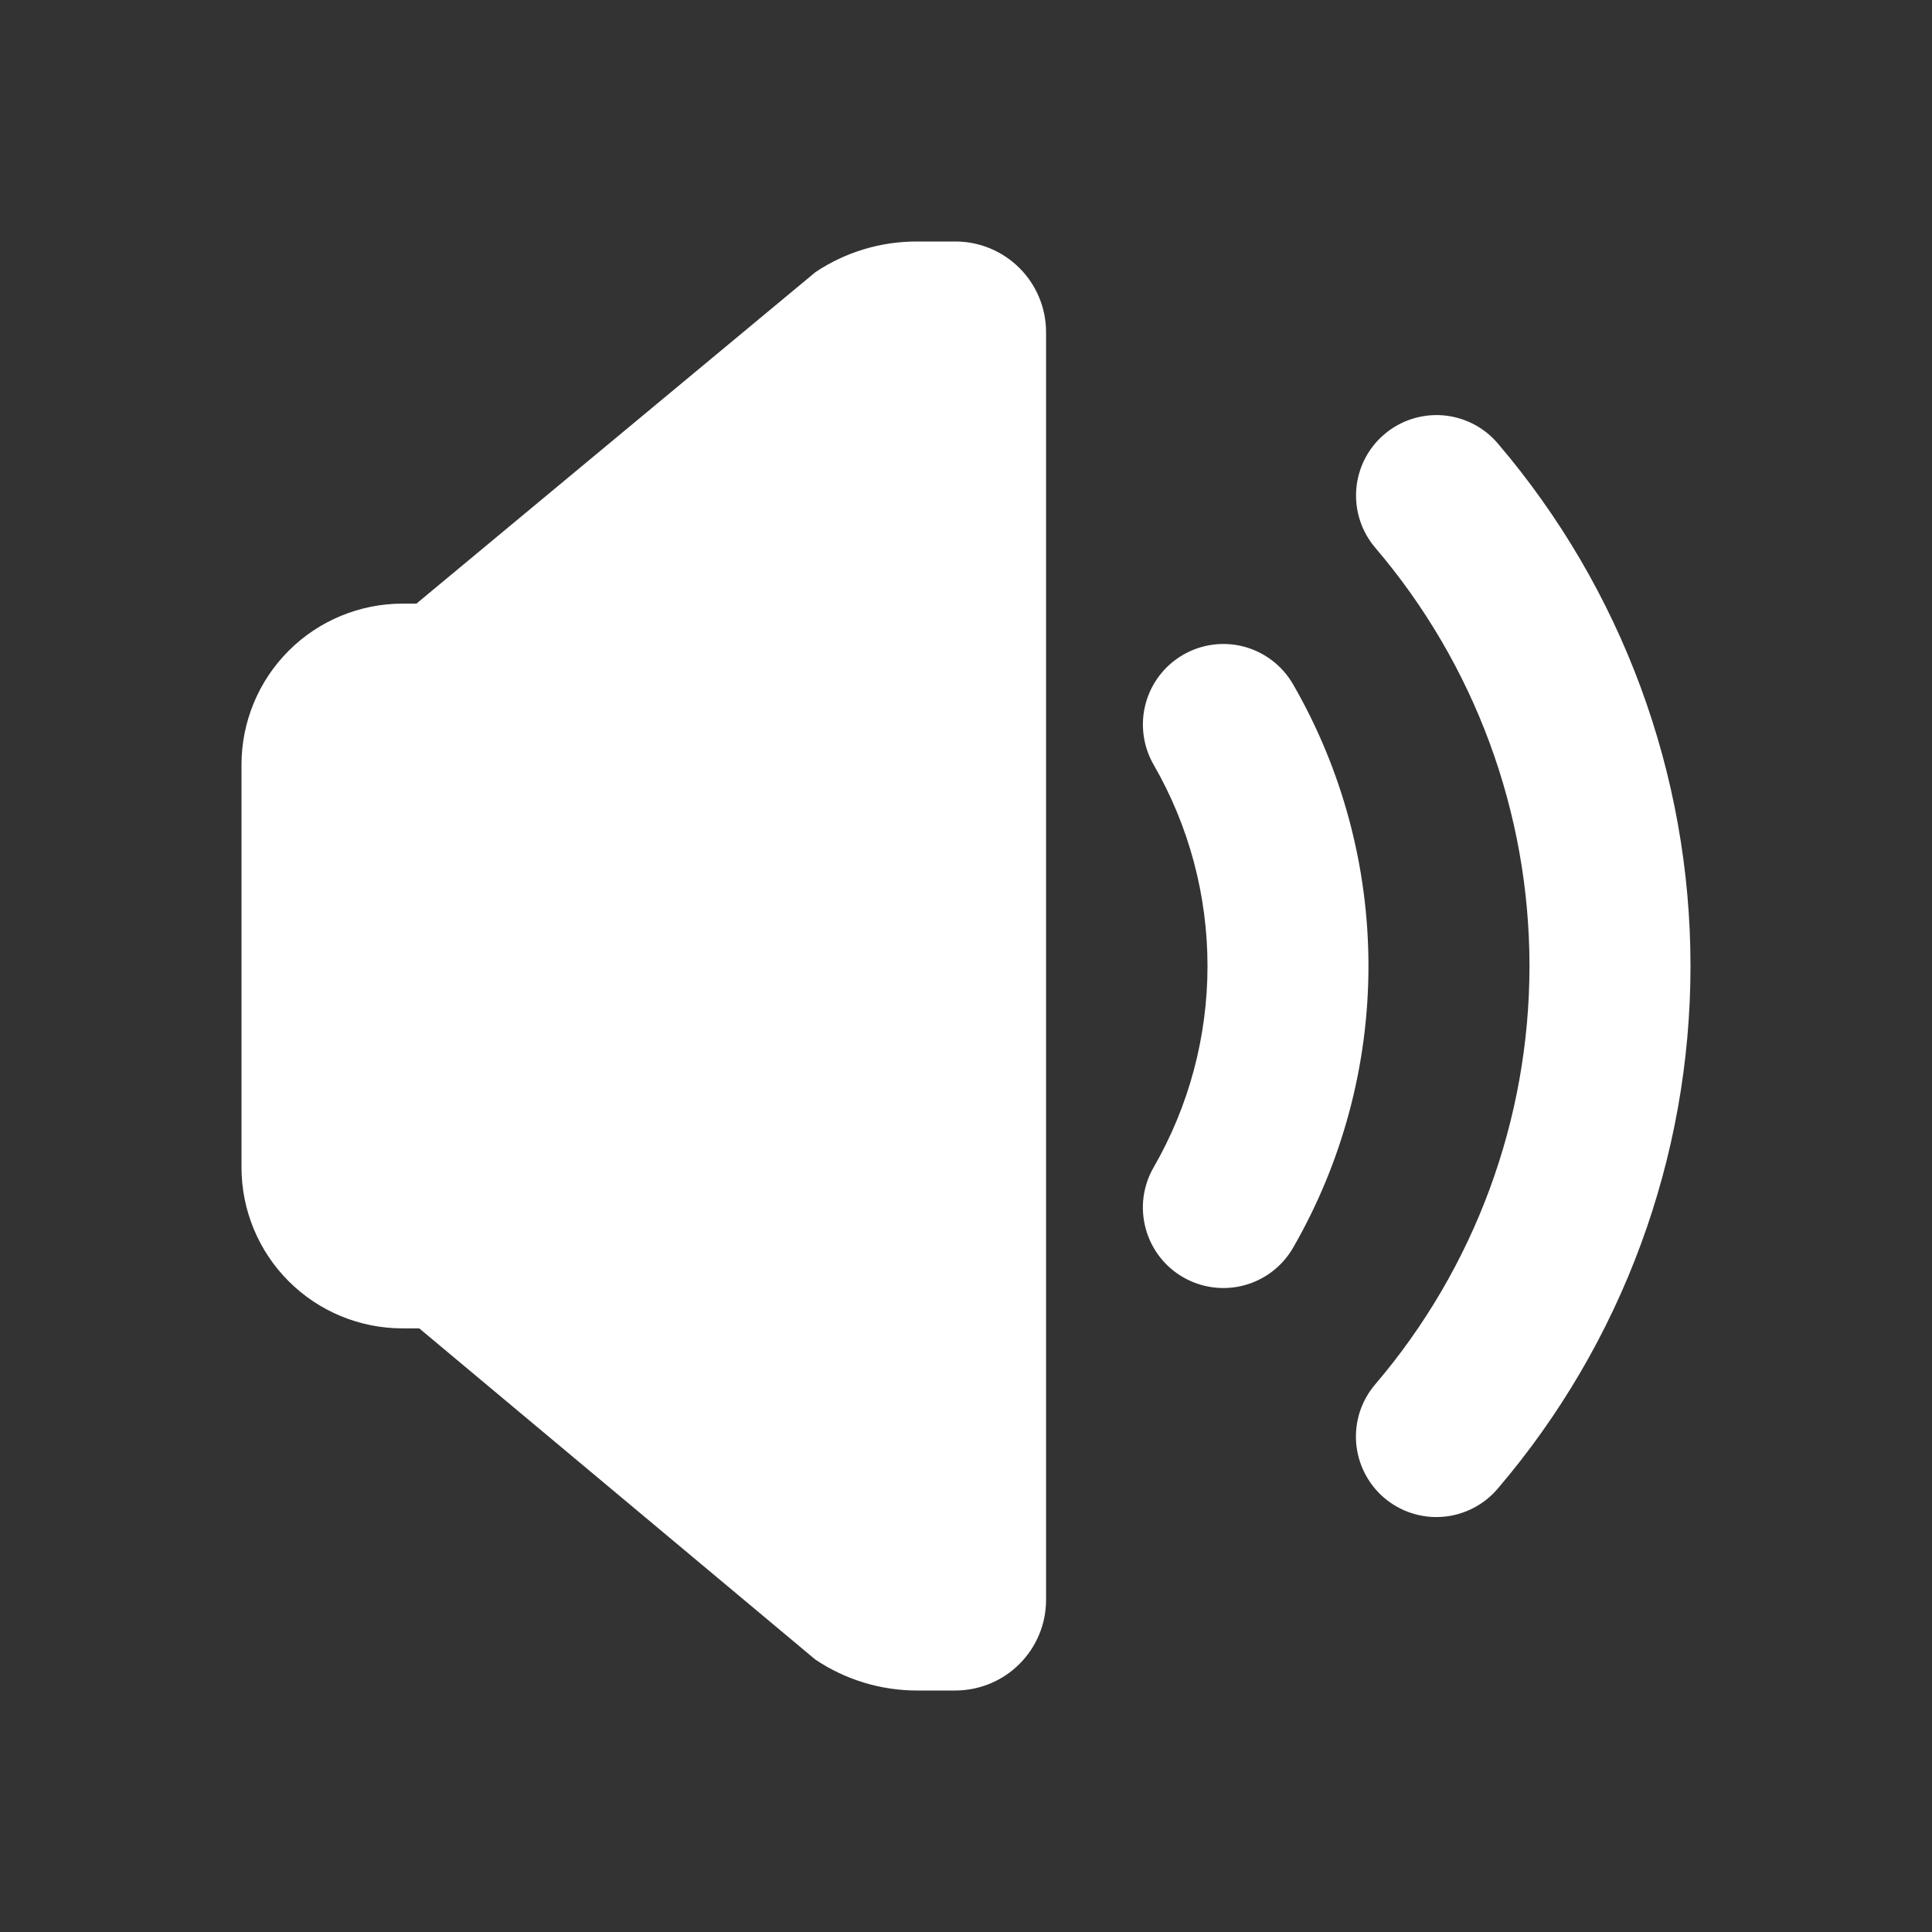 <svg width="32" height="32" viewBox="0 0 32 32" fill="none" xmlns="http://www.w3.org/2000/svg">
<rect x="0" y="0" width="32" height="32" fill="#333333" stroke="none"/>
<path fill-rule="evenodd" clip-rule="evenodd" d="M15.822 4H15.181C14.585 4 14.002 4.176 13.507 4.507L6.897 9.998H6.667C5.959 9.998 5.281 10.279 4.781 10.779C4.281 11.279 4 11.958 4 12.665V19.335C4 20.043 4.281 20.721 4.781 21.221C5.281 21.721 5.959 22.002 6.667 22.002H6.944L13.504 27.487C14.001 27.821 14.587 28 15.187 28H15.822C16.22 28 16.603 27.843 16.885 27.561C17.167 27.28 17.326 26.898 17.326 26.5V5.5C17.326 5.102 17.167 4.72 16.885 4.439C16.603 4.157 16.22 3.999 15.822 4ZM24.806 7.342C24.576 7.073 24.249 6.907 23.897 6.879C23.544 6.852 23.195 6.965 22.927 7.195C22.658 7.424 22.492 7.751 22.464 8.104C22.437 8.456 22.55 8.805 22.78 9.074C24.428 11.005 25.333 13.461 25.333 16C25.333 18.539 24.428 20.995 22.78 22.927C22.666 23.06 22.579 23.214 22.524 23.38C22.47 23.547 22.449 23.723 22.462 23.897C22.476 24.072 22.524 24.242 22.603 24.398C22.683 24.555 22.792 24.694 22.925 24.808C23.058 24.921 23.213 25.008 23.379 25.062C23.546 25.116 23.722 25.137 23.896 25.123C24.071 25.109 24.241 25.061 24.397 24.981C24.553 24.901 24.692 24.792 24.806 24.658C26.867 22.245 28 19.174 28 16C28 12.826 26.867 9.756 24.806 7.342ZM20.606 10.711C20.948 10.803 21.239 11.026 21.416 11.332V11.332C22.235 12.751 22.666 14.361 22.666 16C22.666 17.639 22.235 19.249 21.416 20.669C21.329 20.82 21.212 20.953 21.073 21.059C20.934 21.166 20.775 21.244 20.606 21.289C20.437 21.334 20.261 21.345 20.087 21.322C19.914 21.299 19.746 21.242 19.595 21.154C19.443 21.067 19.311 20.95 19.204 20.811C19.098 20.672 19.02 20.513 18.975 20.344C18.93 20.175 18.918 19.999 18.941 19.825C18.964 19.652 19.021 19.484 19.109 19.333C19.693 18.319 20 17.17 20 16C20 14.83 19.693 13.681 19.109 12.668C18.932 12.361 18.884 11.998 18.975 11.656C19.066 11.315 19.289 11.023 19.595 10.846C19.901 10.669 20.265 10.62 20.606 10.711Z" fill="white"/>
</svg>
